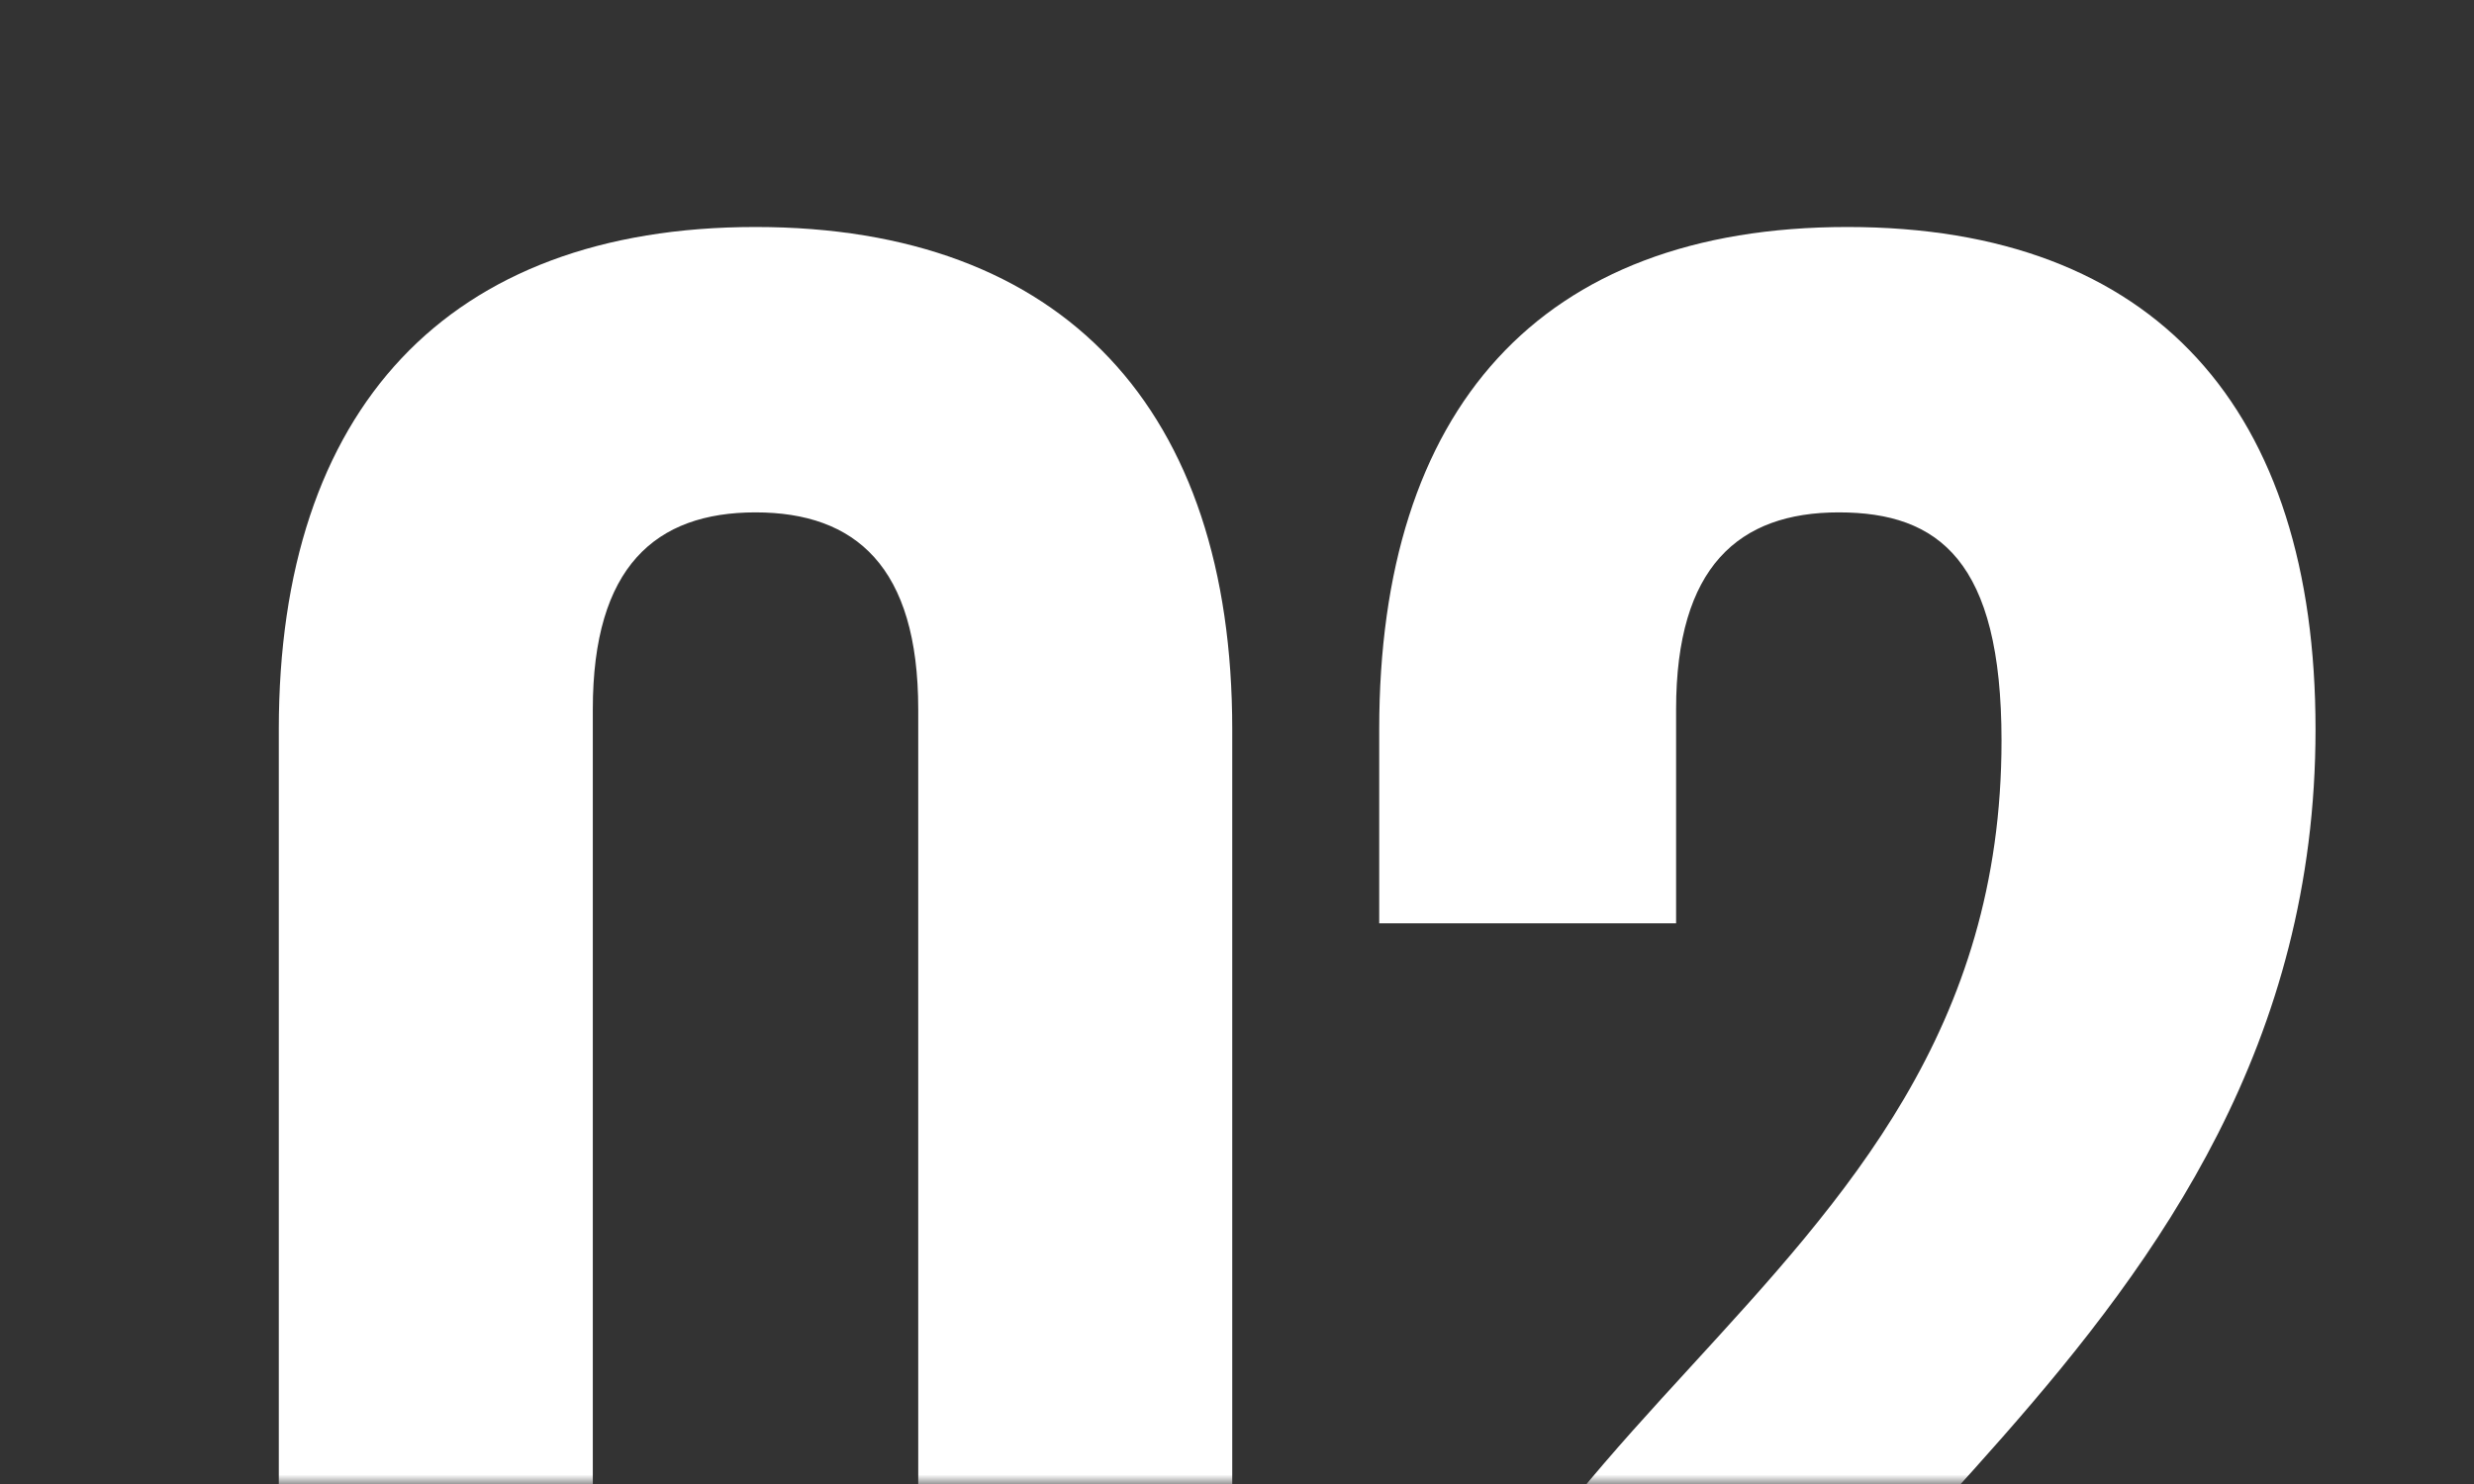 <?xml version="1.0" encoding="UTF-8"?> <svg xmlns="http://www.w3.org/2000/svg" width="130" height="78" viewBox="0 0 130 78" fill="none"><rect x="0" y="0" width="130" height="78" fill="#333333" stroke="none"/><mask id="mask0_96_181" style="mask-type:alpha" maskUnits="userSpaceOnUse" x="0" y="0" width="130" height="78"><rect width="130" height="78" fill="#4759FF"></rect></mask><g mask="url(#mask0_96_181)"><path d="M31.15 37.281V93.981C31.15 101.481 34.45 104.331 39.7 104.331C44.95 104.331 48.25 101.481 48.25 93.981V37.281C48.25 29.781 44.95 26.931 39.7 26.931C34.45 26.931 31.15 29.781 31.15 37.281ZM14.65 92.931V38.331C14.65 21.531 23.5 11.931 39.7 11.931C55.9 11.931 64.75 21.531 64.75 38.331V92.931C64.75 109.731 55.9 119.331 39.7 119.331C23.5 119.331 14.65 109.731 14.65 92.931ZM105.173 38.931C105.173 29.481 101.873 26.931 96.623 26.931C91.373 26.931 88.073 29.781 88.073 37.281V48.531H72.473V38.331C72.473 21.531 80.873 11.931 97.073 11.931C113.273 11.931 121.673 21.531 121.673 38.331C121.673 71.331 88.823 83.631 88.823 100.881C88.823 101.631 88.823 102.381 88.973 103.131H120.173V118.131H72.473V105.231C72.473 74.331 105.173 69.231 105.173 38.931Z" fill="white"></path></g></svg> 